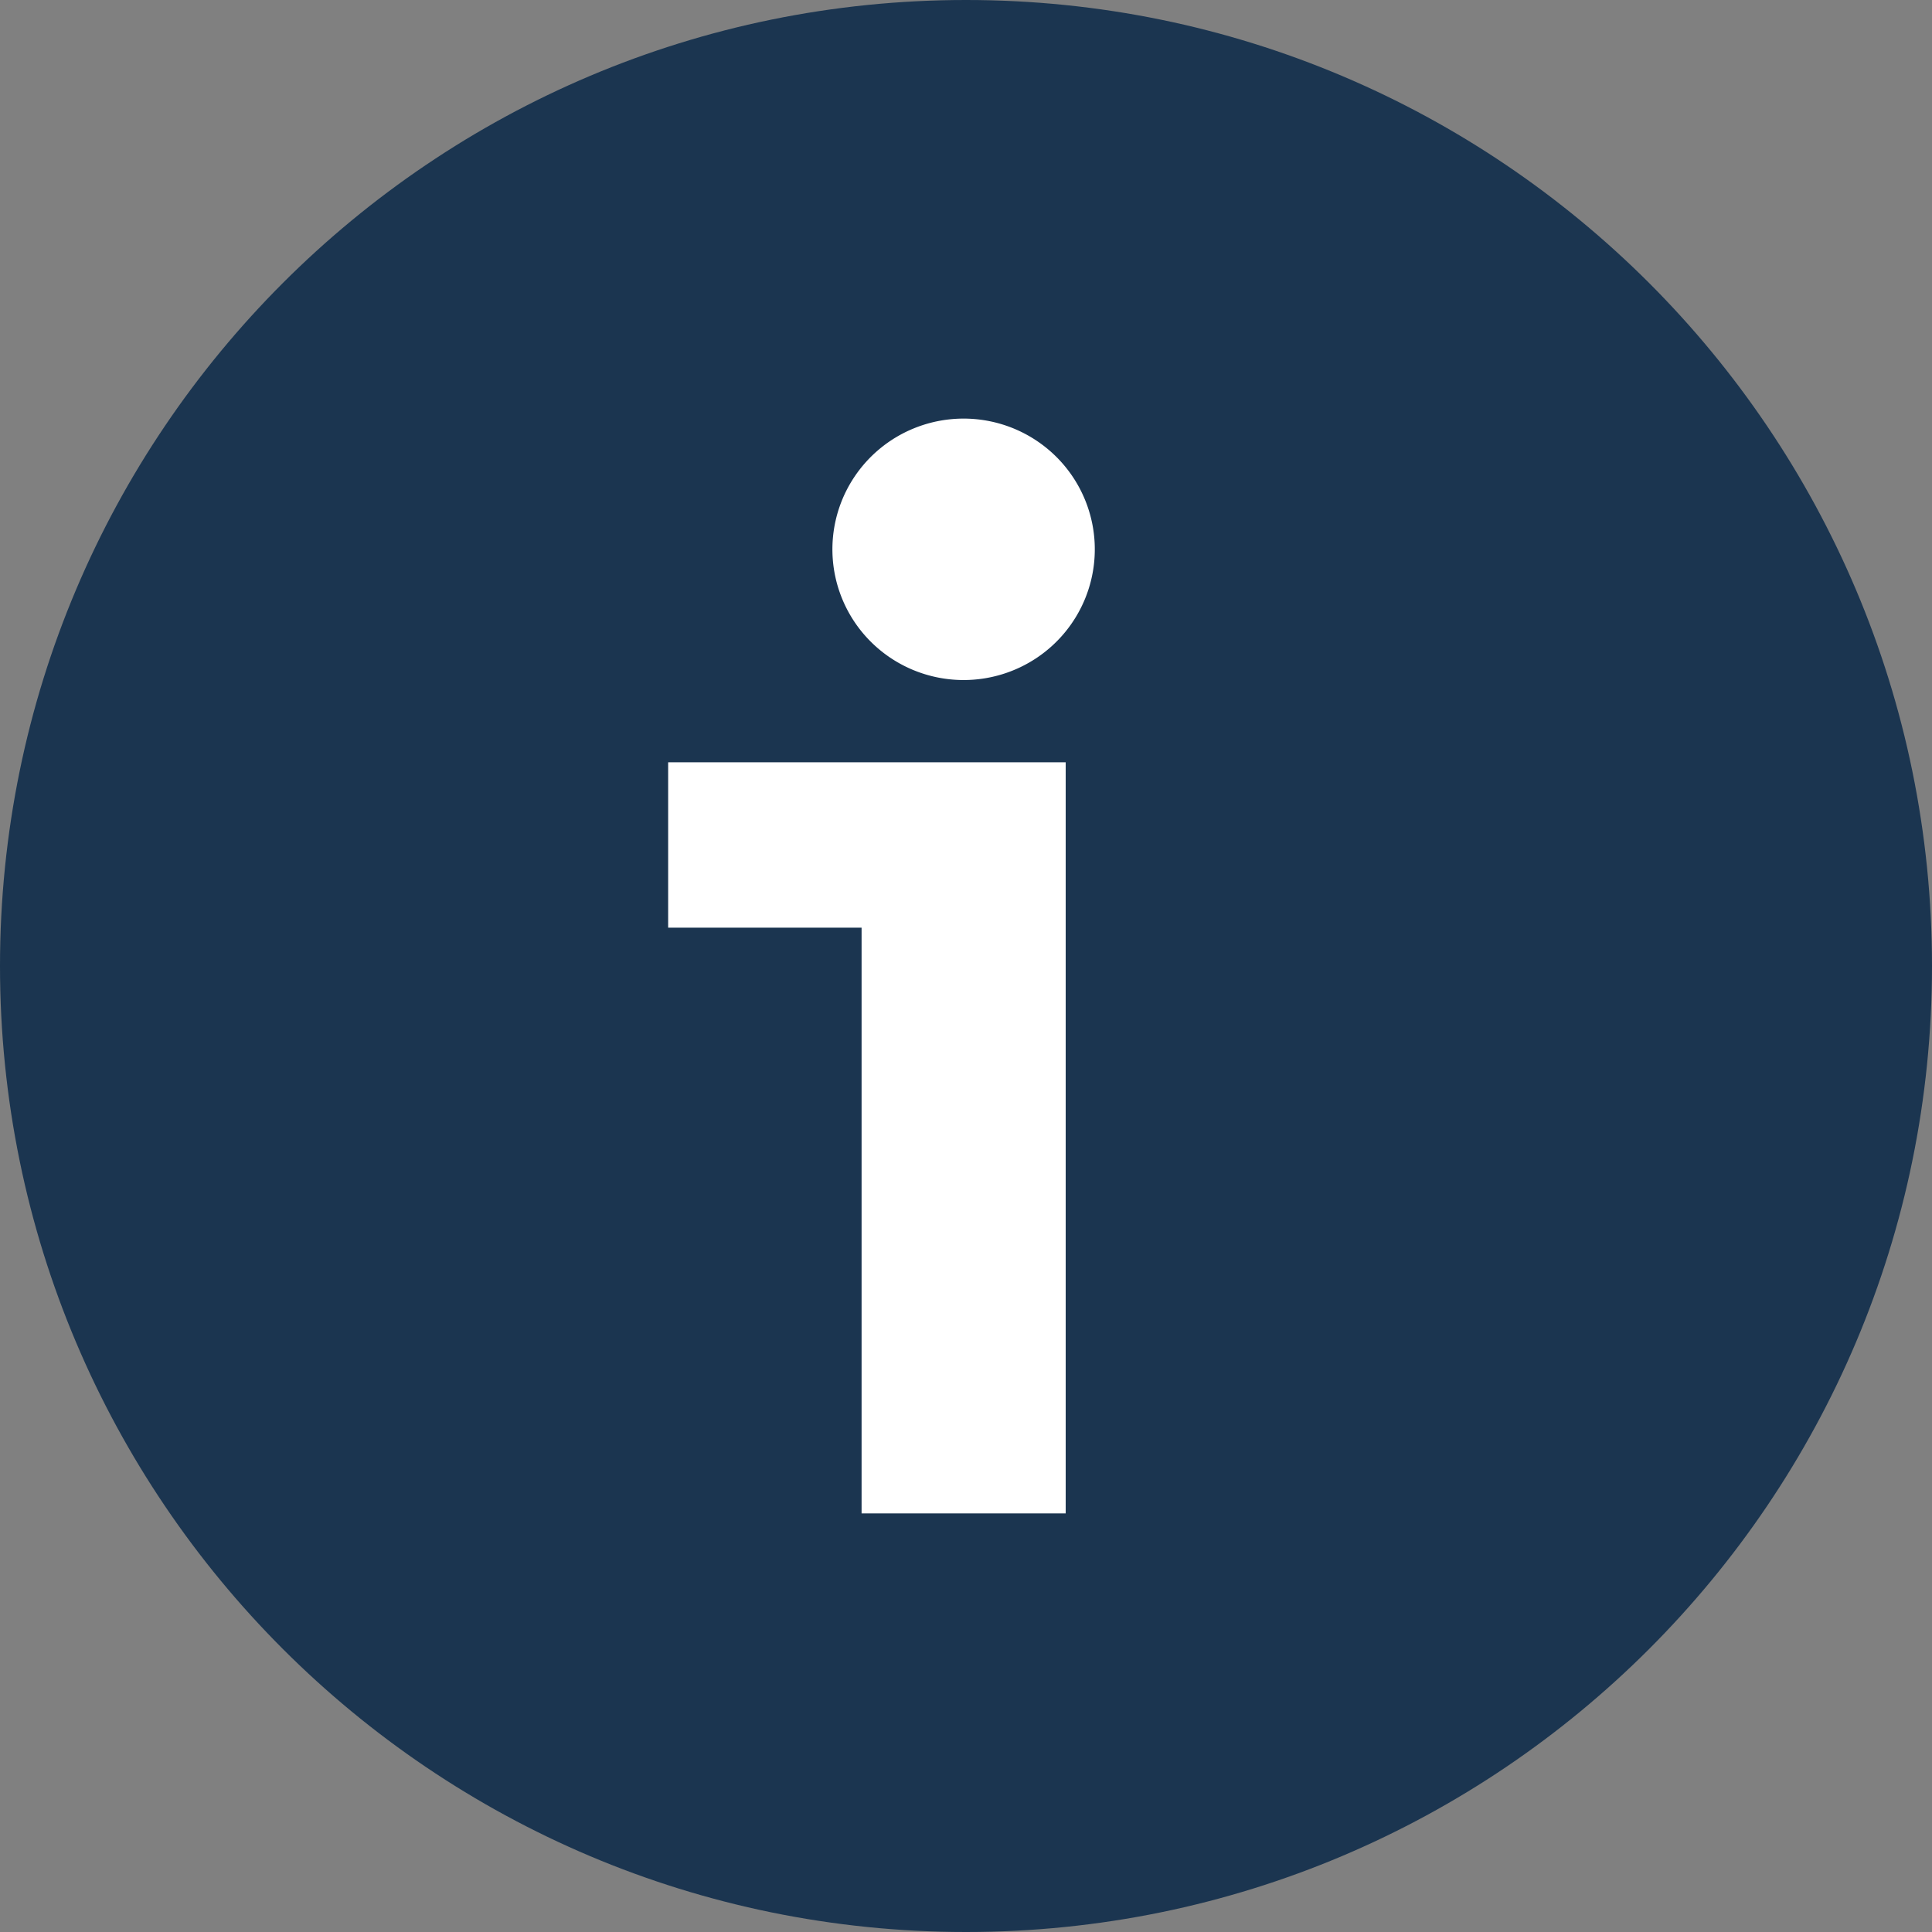 <svg width="500" height="500" fill="none" xmlns="http://www.w3.org/2000/svg"><rect width="100%" height="100%" fill="#808080" stroke="none"/><path d="M250 500c138.071 0 250-111.929 250-250S388.071 0 250 0 0 111.929 0 250s111.929 250 250 250z" fill="#1B3550"/><path d="M249.397 175.993a34.044 34.044 0 0018.859-5.709 33.861 33.861 0 0012.498-15.186 33.72 33.72 0 001.925-19.545 33.795 33.795 0 00-9.296-17.317 33.995 33.995 0 00-17.385-9.254 34.072 34.072 0 00-19.616 1.928 33.927 33.927 0 00-15.235 12.46 33.728 33.728 0 00-3.135 31.743 33.815 33.815 0 007.365 10.977 33.964 33.964 0 0011.021 7.333 34.065 34.065 0 0012.999 2.57zm-76.48 21.286v42.804h50.06v151.584H275.8V197.279H172.917z" fill="#fff"/></svg>